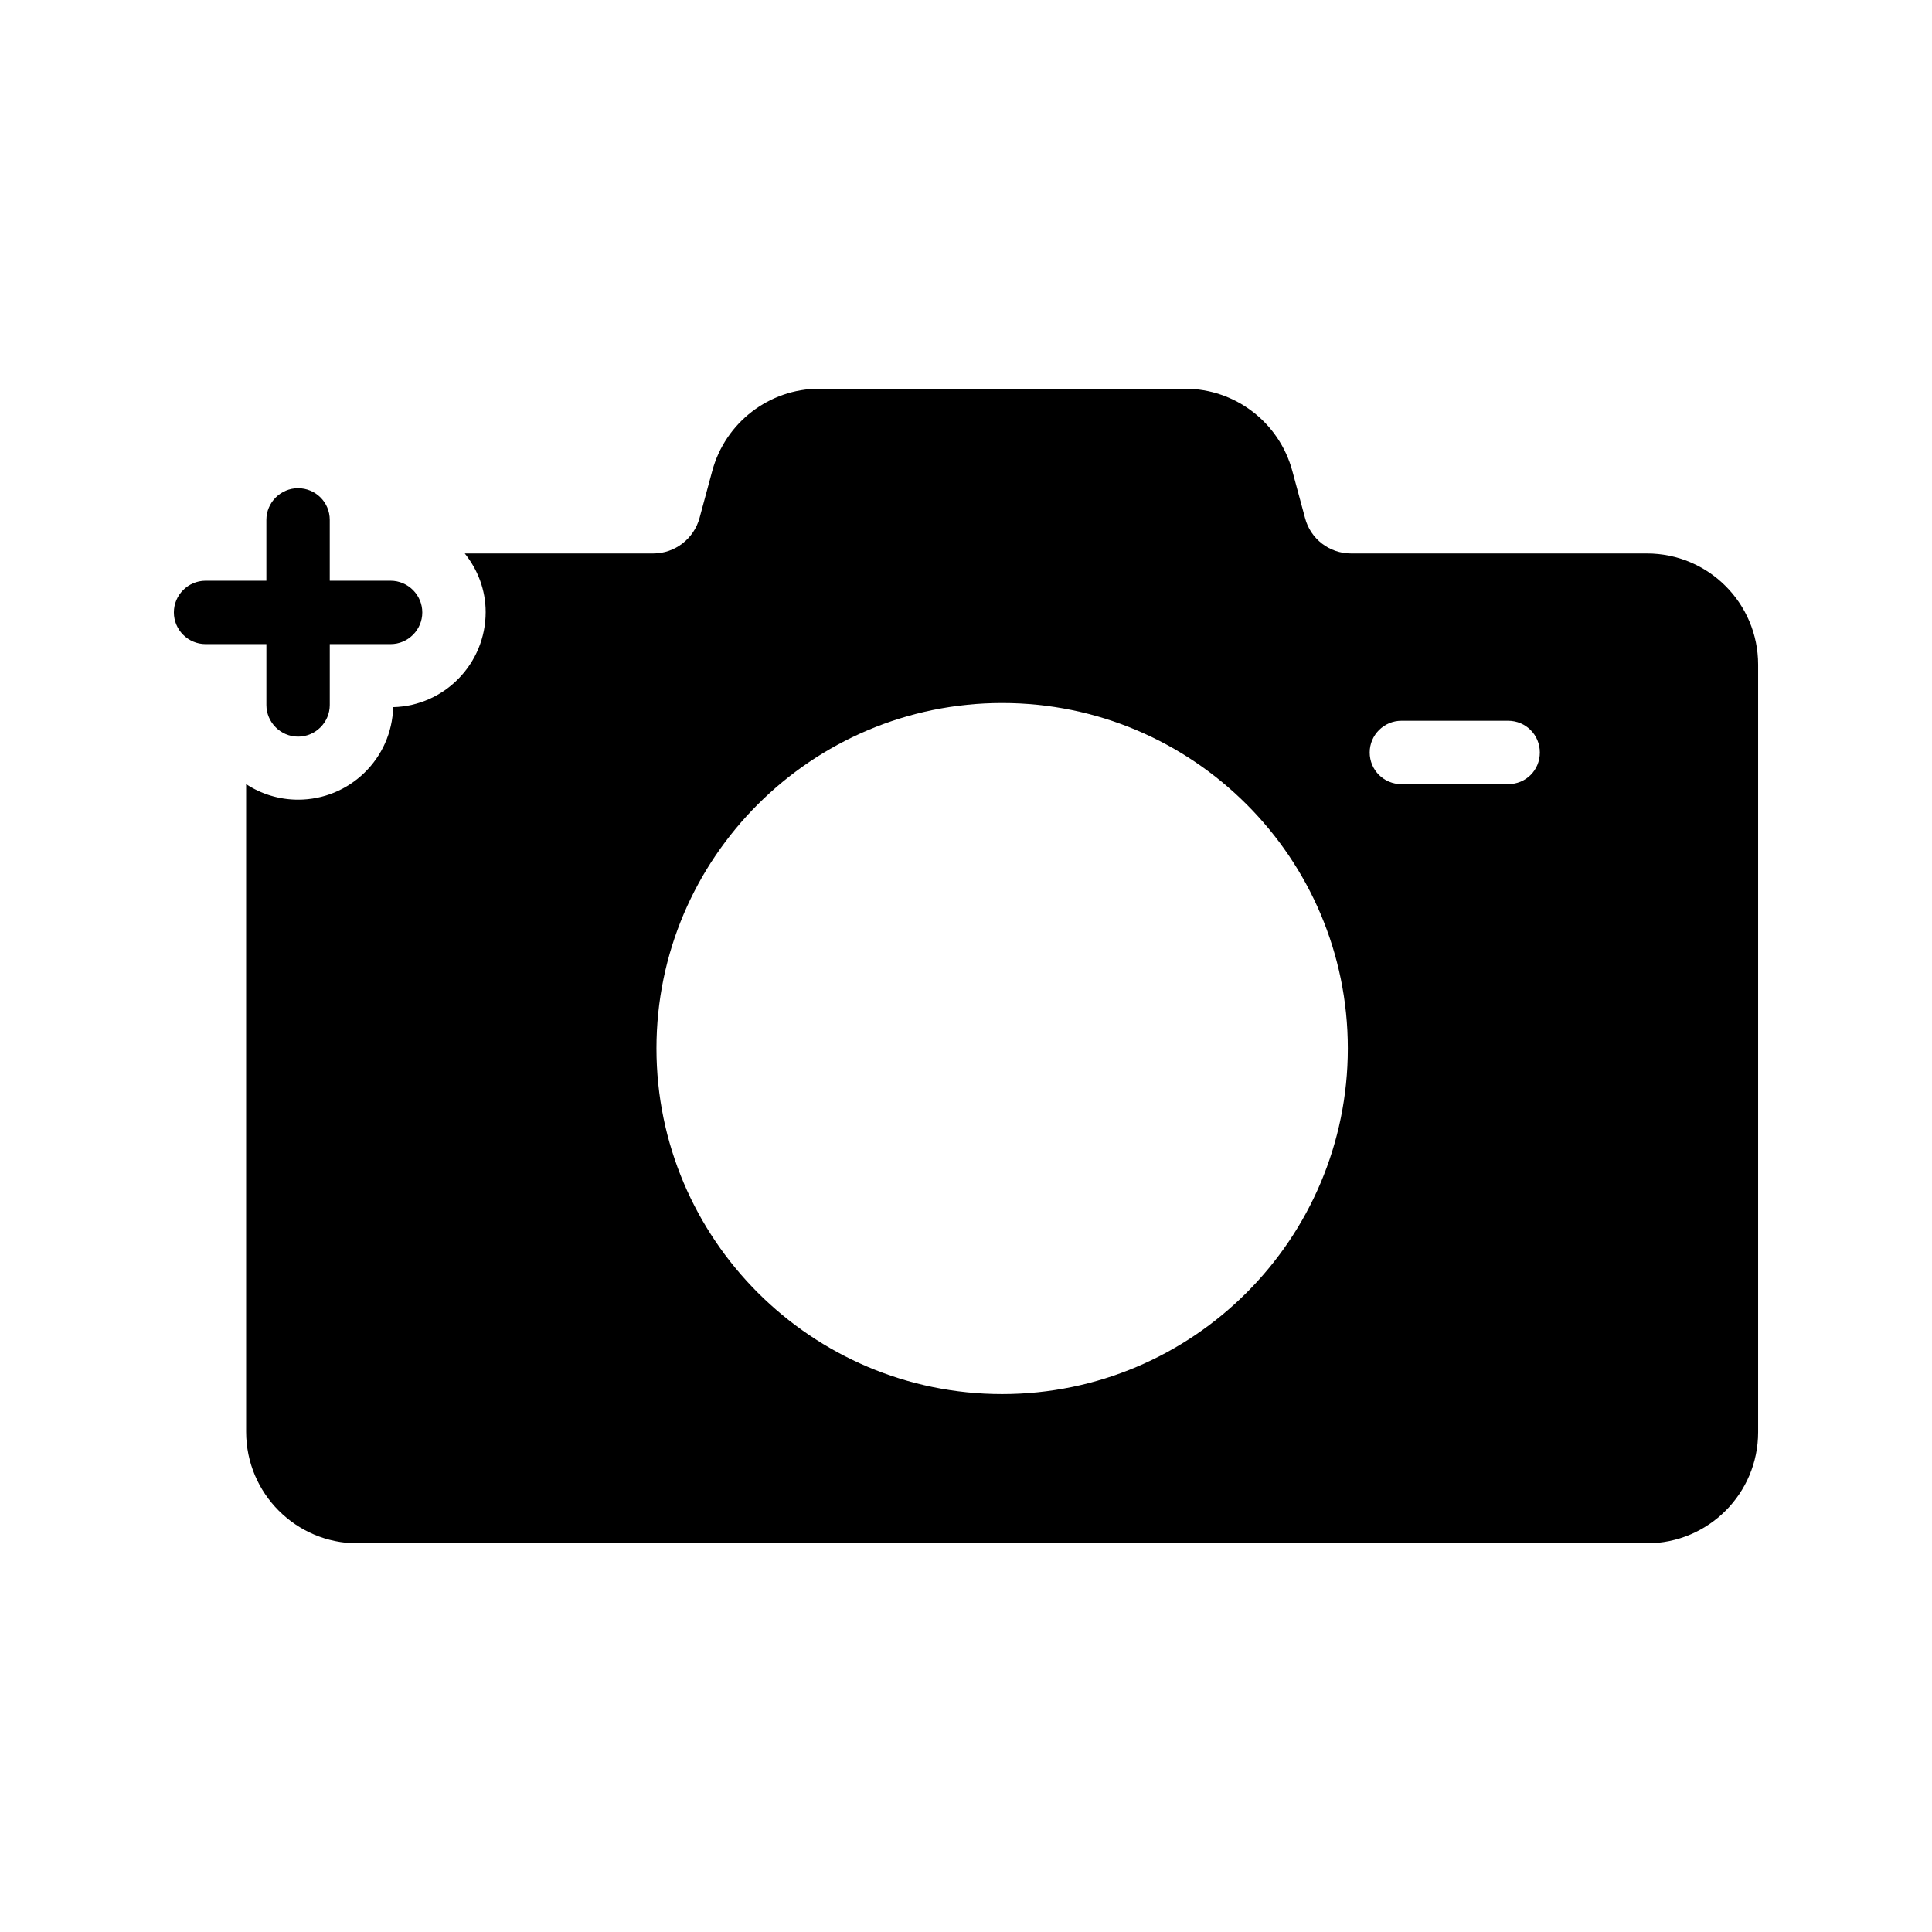 <?xml version="1.0" encoding="UTF-8"?>
<!-- Uploaded to: ICON Repo, www.svgrepo.com, Generator: ICON Repo Mixer Tools -->
<svg fill="#000000" width="800px" height="800px" version="1.1" viewBox="144 144 512 512" xmlns="http://www.w3.org/2000/svg">
 <g>
  <path d="m238.7 552.99h341.75c16.289 0 29.473-13.184 29.473-29.473v-203.37c0-16.289-13.184-29.473-29.473-29.473h-78.426c-5.711 0-10.746-3.863-12.176-9.406l-3.359-12.426c-3.441-12.848-15.113-21.832-28.465-21.832h-96.898c-13.266 0-24.938 8.984-28.383 21.832l-3.359 12.426c-1.512 5.543-6.551 9.406-12.258 9.406h-49.961c3.441 4.281 5.543 9.656 5.543 15.535 0 13.688-10.914 24.855-24.52 25.191-0.336 13.602-11.504 24.52-25.191 24.52-5.039 0-9.824-1.512-13.77-4.113v171.63c0 16.367 13.266 29.551 29.473 29.551zm276.68-217.98h28.297c4.703 0 8.398 3.777 8.398 8.398 0 4.703-3.695 8.398-8.398 8.398h-28.297c-4.617 0-8.398-3.695-8.398-8.398 0-4.621 3.781-8.398 8.398-8.398zm-105.8-4.703c50.551 0 91.609 41.059 91.609 91.527 0 50.551-41.059 91.609-91.609 91.609-50.465 0-91.609-41.059-91.609-91.609 0-50.465 41.145-91.527 91.609-91.527z"/>
  <path d="m222.99 273.38c-4.617 0-8.398 3.777-8.398 8.398v16.121h-16.117c-4.617 0-8.398 3.777-8.398 8.398 0 4.617 3.777 8.398 8.398 8.398h16.121v16.121c0 4.617 3.777 8.398 8.398 8.398 4.617 0 8.398-3.777 8.398-8.398v-16.121h16.121c4.617 0 8.398-3.777 8.398-8.398 0-4.617-3.777-8.398-8.398-8.398h-16.125v-16.121c0-4.703-3.777-8.398-8.398-8.398z"/>
 </g>
</svg>
